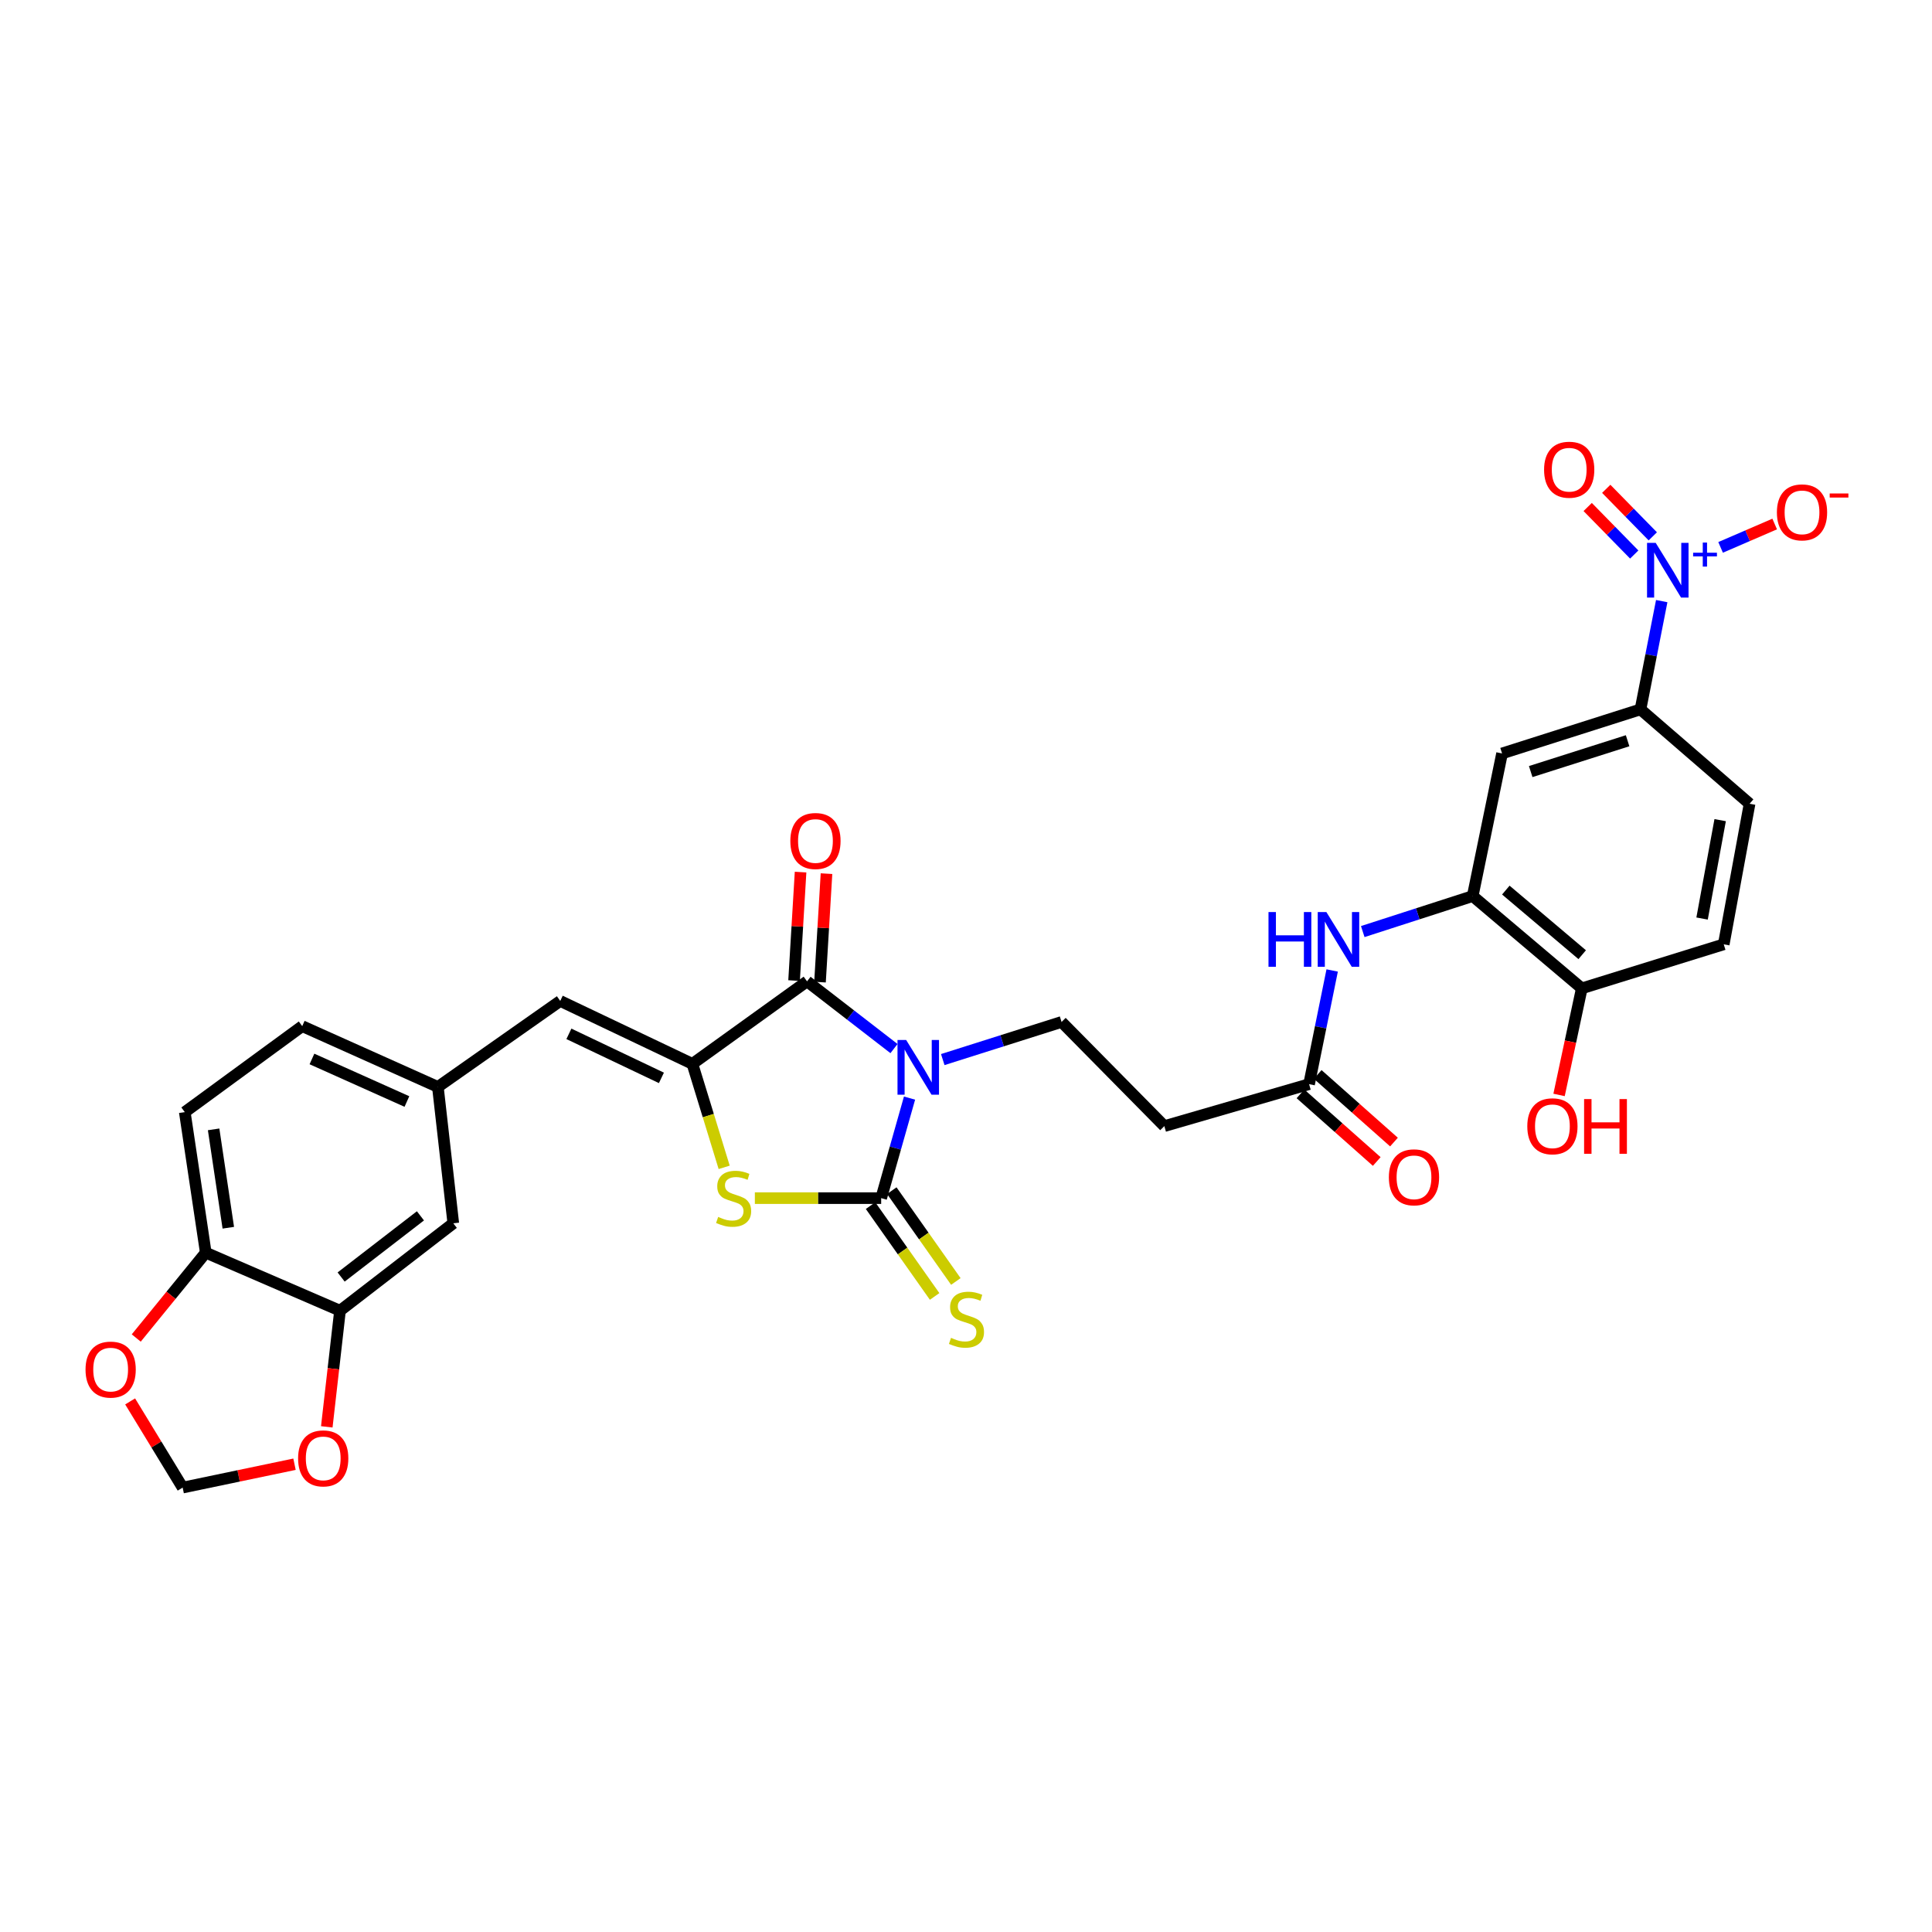 <?xml version='1.0' encoding='iso-8859-1'?>
<svg version='1.1' baseProfile='full'
              xmlns='http://www.w3.org/2000/svg'
                      xmlns:rdkit='http://www.rdkit.org/xml'
                      xmlns:xlink='http://www.w3.org/1999/xlink'
                  xml:space='preserve'
width='1000px' height='1000px' viewBox='0 0 1000 1000'>
<!-- END OF HEADER -->
<rect style='opacity:1.0;fill:#FFFFFF;stroke:none' width='1000' height='1000' x='0' y='0'> </rect>
<path class='bond-0' d='M 470.774,568.373 L 463.434,594.263' style='fill:none;fill-rule:evenodd;stroke:#0000FF;stroke-width:6px;stroke-linecap:butt;stroke-linejoin:miter;stroke-opacity:1' />
<path class='bond-0' d='M 463.434,594.263 L 456.094,620.154' style='fill:none;fill-rule:evenodd;stroke:#000000;stroke-width:6px;stroke-linecap:butt;stroke-linejoin:miter;stroke-opacity:1' />
<path class='bond-1' d='M 462.728,542.743 L 440.225,525.343' style='fill:none;fill-rule:evenodd;stroke:#0000FF;stroke-width:6px;stroke-linecap:butt;stroke-linejoin:miter;stroke-opacity:1' />
<path class='bond-1' d='M 440.225,525.343 L 417.722,507.943' style='fill:none;fill-rule:evenodd;stroke:#000000;stroke-width:6px;stroke-linecap:butt;stroke-linejoin:miter;stroke-opacity:1' />
<path class='bond-6' d='M 487.973,548.436 L 518.718,538.697' style='fill:none;fill-rule:evenodd;stroke:#0000FF;stroke-width:6px;stroke-linecap:butt;stroke-linejoin:miter;stroke-opacity:1' />
<path class='bond-6' d='M 518.718,538.697 L 549.463,528.958' style='fill:none;fill-rule:evenodd;stroke:#000000;stroke-width:6px;stroke-linecap:butt;stroke-linejoin:miter;stroke-opacity:1' />
<path class='bond-3' d='M 456.094,620.154 L 423.403,620.154' style='fill:none;fill-rule:evenodd;stroke:#000000;stroke-width:6px;stroke-linecap:butt;stroke-linejoin:miter;stroke-opacity:1' />
<path class='bond-3' d='M 423.403,620.154 L 390.712,620.154' style='fill:none;fill-rule:evenodd;stroke:#CCCC00;stroke-width:6px;stroke-linecap:butt;stroke-linejoin:miter;stroke-opacity:1' />
<path class='bond-13' d='M 450.601,624.028 L 467.18,647.531' style='fill:none;fill-rule:evenodd;stroke:#000000;stroke-width:6px;stroke-linecap:butt;stroke-linejoin:miter;stroke-opacity:1' />
<path class='bond-13' d='M 467.18,647.531 L 483.759,671.033' style='fill:none;fill-rule:evenodd;stroke:#CCCC00;stroke-width:6px;stroke-linecap:butt;stroke-linejoin:miter;stroke-opacity:1' />
<path class='bond-13' d='M 461.586,616.279 L 478.165,639.782' style='fill:none;fill-rule:evenodd;stroke:#000000;stroke-width:6px;stroke-linecap:butt;stroke-linejoin:miter;stroke-opacity:1' />
<path class='bond-13' d='M 478.165,639.782 L 494.744,663.284' style='fill:none;fill-rule:evenodd;stroke:#CCCC00;stroke-width:6px;stroke-linecap:butt;stroke-linejoin:miter;stroke-opacity:1' />
<path class='bond-2' d='M 417.722,507.943 L 358.386,550.654' style='fill:none;fill-rule:evenodd;stroke:#000000;stroke-width:6px;stroke-linecap:butt;stroke-linejoin:miter;stroke-opacity:1' />
<path class='bond-19' d='M 424.431,508.344 L 426.112,480.272' style='fill:none;fill-rule:evenodd;stroke:#000000;stroke-width:6px;stroke-linecap:butt;stroke-linejoin:miter;stroke-opacity:1' />
<path class='bond-19' d='M 426.112,480.272 L 427.793,452.2' style='fill:none;fill-rule:evenodd;stroke:#FF0000;stroke-width:6px;stroke-linecap:butt;stroke-linejoin:miter;stroke-opacity:1' />
<path class='bond-19' d='M 411.012,507.541 L 412.693,479.469' style='fill:none;fill-rule:evenodd;stroke:#000000;stroke-width:6px;stroke-linecap:butt;stroke-linejoin:miter;stroke-opacity:1' />
<path class='bond-19' d='M 412.693,479.469 L 414.374,451.396' style='fill:none;fill-rule:evenodd;stroke:#FF0000;stroke-width:6px;stroke-linecap:butt;stroke-linejoin:miter;stroke-opacity:1' />
<path class='bond-5' d='M 358.386,550.654 L 289.977,518.092' style='fill:none;fill-rule:evenodd;stroke:#000000;stroke-width:6px;stroke-linecap:butt;stroke-linejoin:miter;stroke-opacity:1' />
<path class='bond-5' d='M 342.347,557.908 L 294.461,535.114' style='fill:none;fill-rule:evenodd;stroke:#000000;stroke-width:6px;stroke-linecap:butt;stroke-linejoin:miter;stroke-opacity:1' />
<path class='bond-31' d='M 358.386,550.654 L 366.608,577.435' style='fill:none;fill-rule:evenodd;stroke:#000000;stroke-width:6px;stroke-linecap:butt;stroke-linejoin:miter;stroke-opacity:1' />
<path class='bond-31' d='M 366.608,577.435 L 374.83,604.216' style='fill:none;fill-rule:evenodd;stroke:#CCCC00;stroke-width:6px;stroke-linecap:butt;stroke-linejoin:miter;stroke-opacity:1' />
<path class='bond-4' d='M 860.105,311.136 L 854.609,339.155' style='fill:none;fill-rule:evenodd;stroke:#0000FF;stroke-width:6px;stroke-linecap:butt;stroke-linejoin:miter;stroke-opacity:1' />
<path class='bond-4' d='M 854.609,339.155 L 849.113,367.173' style='fill:none;fill-rule:evenodd;stroke:#000000;stroke-width:6px;stroke-linecap:butt;stroke-linejoin:miter;stroke-opacity:1' />
<path class='bond-15' d='M 890.58,283.328 L 904.576,277.28' style='fill:none;fill-rule:evenodd;stroke:#0000FF;stroke-width:6px;stroke-linecap:butt;stroke-linejoin:miter;stroke-opacity:1' />
<path class='bond-15' d='M 904.576,277.28 L 918.573,271.232' style='fill:none;fill-rule:evenodd;stroke:#FF0000;stroke-width:6px;stroke-linecap:butt;stroke-linejoin:miter;stroke-opacity:1' />
<path class='bond-17' d='M 855.481,277.612 L 843.435,265.313' style='fill:none;fill-rule:evenodd;stroke:#0000FF;stroke-width:6px;stroke-linecap:butt;stroke-linejoin:miter;stroke-opacity:1' />
<path class='bond-17' d='M 843.435,265.313 L 831.388,253.014' style='fill:none;fill-rule:evenodd;stroke:#FF0000;stroke-width:6px;stroke-linecap:butt;stroke-linejoin:miter;stroke-opacity:1' />
<path class='bond-17' d='M 845.878,287.018 L 833.831,274.72' style='fill:none;fill-rule:evenodd;stroke:#0000FF;stroke-width:6px;stroke-linecap:butt;stroke-linejoin:miter;stroke-opacity:1' />
<path class='bond-17' d='M 833.831,274.72 L 821.785,262.421' style='fill:none;fill-rule:evenodd;stroke:#FF0000;stroke-width:6px;stroke-linecap:butt;stroke-linejoin:miter;stroke-opacity:1' />
<path class='bond-20' d='M 289.977,518.092 L 226.646,562.596' style='fill:none;fill-rule:evenodd;stroke:#000000;stroke-width:6px;stroke-linecap:butt;stroke-linejoin:miter;stroke-opacity:1' />
<path class='bond-12' d='M 549.463,528.958 L 602.659,582.88' style='fill:none;fill-rule:evenodd;stroke:#000000;stroke-width:6px;stroke-linecap:butt;stroke-linejoin:miter;stroke-opacity:1' />
<path class='bond-7' d='M 762.264,463.805 L 733.812,472.994' style='fill:none;fill-rule:evenodd;stroke:#000000;stroke-width:6px;stroke-linecap:butt;stroke-linejoin:miter;stroke-opacity:1' />
<path class='bond-7' d='M 733.812,472.994 L 705.359,482.182' style='fill:none;fill-rule:evenodd;stroke:#0000FF;stroke-width:6px;stroke-linecap:butt;stroke-linejoin:miter;stroke-opacity:1' />
<path class='bond-9' d='M 762.264,463.805 L 777.462,389.981' style='fill:none;fill-rule:evenodd;stroke:#000000;stroke-width:6px;stroke-linecap:butt;stroke-linejoin:miter;stroke-opacity:1' />
<path class='bond-22' d='M 762.264,463.805 L 818.732,511.572' style='fill:none;fill-rule:evenodd;stroke:#000000;stroke-width:6px;stroke-linecap:butt;stroke-linejoin:miter;stroke-opacity:1' />
<path class='bond-22' d='M 779.416,460.707 L 818.944,494.144' style='fill:none;fill-rule:evenodd;stroke:#000000;stroke-width:6px;stroke-linecap:butt;stroke-linejoin:miter;stroke-opacity:1' />
<path class='bond-8' d='M 849.113,367.173 L 777.462,389.981' style='fill:none;fill-rule:evenodd;stroke:#000000;stroke-width:6px;stroke-linecap:butt;stroke-linejoin:miter;stroke-opacity:1' />
<path class='bond-8' d='M 842.443,383.404 L 792.287,399.369' style='fill:none;fill-rule:evenodd;stroke:#000000;stroke-width:6px;stroke-linecap:butt;stroke-linejoin:miter;stroke-opacity:1' />
<path class='bond-33' d='M 849.113,367.173 L 905.581,416.023' style='fill:none;fill-rule:evenodd;stroke:#000000;stroke-width:6px;stroke-linecap:butt;stroke-linejoin:miter;stroke-opacity:1' />
<path class='bond-10' d='M 689.53,502.311 L 683.556,531.733' style='fill:none;fill-rule:evenodd;stroke:#0000FF;stroke-width:6px;stroke-linecap:butt;stroke-linejoin:miter;stroke-opacity:1' />
<path class='bond-10' d='M 683.556,531.733 L 677.581,561.154' style='fill:none;fill-rule:evenodd;stroke:#000000;stroke-width:6px;stroke-linecap:butt;stroke-linejoin:miter;stroke-opacity:1' />
<path class='bond-11' d='M 677.581,561.154 L 602.659,582.88' style='fill:none;fill-rule:evenodd;stroke:#000000;stroke-width:6px;stroke-linecap:butt;stroke-linejoin:miter;stroke-opacity:1' />
<path class='bond-26' d='M 673.122,566.184 L 692.862,583.686' style='fill:none;fill-rule:evenodd;stroke:#000000;stroke-width:6px;stroke-linecap:butt;stroke-linejoin:miter;stroke-opacity:1' />
<path class='bond-26' d='M 692.862,583.686 L 712.602,601.189' style='fill:none;fill-rule:evenodd;stroke:#FF0000;stroke-width:6px;stroke-linecap:butt;stroke-linejoin:miter;stroke-opacity:1' />
<path class='bond-26' d='M 682.04,556.125 L 701.78,573.628' style='fill:none;fill-rule:evenodd;stroke:#000000;stroke-width:6px;stroke-linecap:butt;stroke-linejoin:miter;stroke-opacity:1' />
<path class='bond-26' d='M 701.78,573.628 L 721.521,591.131' style='fill:none;fill-rule:evenodd;stroke:#FF0000;stroke-width:6px;stroke-linecap:butt;stroke-linejoin:miter;stroke-opacity:1' />
<path class='bond-14' d='M 175.988,678.414 L 234.622,633.178' style='fill:none;fill-rule:evenodd;stroke:#000000;stroke-width:6px;stroke-linecap:butt;stroke-linejoin:miter;stroke-opacity:1' />
<path class='bond-14' d='M 176.572,660.985 L 217.615,629.32' style='fill:none;fill-rule:evenodd;stroke:#000000;stroke-width:6px;stroke-linecap:butt;stroke-linejoin:miter;stroke-opacity:1' />
<path class='bond-18' d='M 175.988,678.414 L 172.566,708.475' style='fill:none;fill-rule:evenodd;stroke:#000000;stroke-width:6px;stroke-linecap:butt;stroke-linejoin:miter;stroke-opacity:1' />
<path class='bond-18' d='M 172.566,708.475 L 169.144,738.536' style='fill:none;fill-rule:evenodd;stroke:#FF0000;stroke-width:6px;stroke-linecap:butt;stroke-linejoin:miter;stroke-opacity:1' />
<path class='bond-32' d='M 175.988,678.414 L 106.503,648.369' style='fill:none;fill-rule:evenodd;stroke:#000000;stroke-width:6px;stroke-linecap:butt;stroke-linejoin:miter;stroke-opacity:1' />
<path class='bond-16' d='M 106.503,648.369 L 95.644,575.628' style='fill:none;fill-rule:evenodd;stroke:#000000;stroke-width:6px;stroke-linecap:butt;stroke-linejoin:miter;stroke-opacity:1' />
<path class='bond-16' d='M 118.17,635.473 L 110.569,584.554' style='fill:none;fill-rule:evenodd;stroke:#000000;stroke-width:6px;stroke-linecap:butt;stroke-linejoin:miter;stroke-opacity:1' />
<path class='bond-21' d='M 106.503,648.369 L 88.513,670.459' style='fill:none;fill-rule:evenodd;stroke:#000000;stroke-width:6px;stroke-linecap:butt;stroke-linejoin:miter;stroke-opacity:1' />
<path class='bond-21' d='M 88.513,670.459 L 70.522,692.548' style='fill:none;fill-rule:evenodd;stroke:#FF0000;stroke-width:6px;stroke-linecap:butt;stroke-linejoin:miter;stroke-opacity:1' />
<path class='bond-23' d='M 152.437,757.881 L 123.492,763.928' style='fill:none;fill-rule:evenodd;stroke:#FF0000;stroke-width:6px;stroke-linecap:butt;stroke-linejoin:miter;stroke-opacity:1' />
<path class='bond-23' d='M 123.492,763.928 L 94.546,769.975' style='fill:none;fill-rule:evenodd;stroke:#000000;stroke-width:6px;stroke-linecap:butt;stroke-linejoin:miter;stroke-opacity:1' />
<path class='bond-24' d='M 226.646,562.596 L 234.622,633.178' style='fill:none;fill-rule:evenodd;stroke:#000000;stroke-width:6px;stroke-linecap:butt;stroke-linejoin:miter;stroke-opacity:1' />
<path class='bond-29' d='M 226.646,562.596 L 156.429,531.132' style='fill:none;fill-rule:evenodd;stroke:#000000;stroke-width:6px;stroke-linecap:butt;stroke-linejoin:miter;stroke-opacity:1' />
<path class='bond-29' d='M 210.616,570.144 L 161.464,548.119' style='fill:none;fill-rule:evenodd;stroke:#000000;stroke-width:6px;stroke-linecap:butt;stroke-linejoin:miter;stroke-opacity:1' />
<path class='bond-34' d='M 67.359,725.368 L 80.953,747.672' style='fill:none;fill-rule:evenodd;stroke:#FF0000;stroke-width:6px;stroke-linecap:butt;stroke-linejoin:miter;stroke-opacity:1' />
<path class='bond-34' d='M 80.953,747.672 L 94.546,769.975' style='fill:none;fill-rule:evenodd;stroke:#000000;stroke-width:6px;stroke-linecap:butt;stroke-linejoin:miter;stroke-opacity:1' />
<path class='bond-27' d='M 818.732,511.572 L 892.205,488.779' style='fill:none;fill-rule:evenodd;stroke:#000000;stroke-width:6px;stroke-linecap:butt;stroke-linejoin:miter;stroke-opacity:1' />
<path class='bond-30' d='M 818.732,511.572 L 812.85,539.155' style='fill:none;fill-rule:evenodd;stroke:#000000;stroke-width:6px;stroke-linecap:butt;stroke-linejoin:miter;stroke-opacity:1' />
<path class='bond-30' d='M 812.85,539.155 L 806.969,566.737' style='fill:none;fill-rule:evenodd;stroke:#FF0000;stroke-width:6px;stroke-linecap:butt;stroke-linejoin:miter;stroke-opacity:1' />
<path class='bond-25' d='M 905.581,416.023 L 892.205,488.779' style='fill:none;fill-rule:evenodd;stroke:#000000;stroke-width:6px;stroke-linecap:butt;stroke-linejoin:miter;stroke-opacity:1' />
<path class='bond-25' d='M 890.353,424.506 L 880.99,475.435' style='fill:none;fill-rule:evenodd;stroke:#000000;stroke-width:6px;stroke-linecap:butt;stroke-linejoin:miter;stroke-opacity:1' />
<path class='bond-28' d='M 95.644,575.628 L 156.429,531.132' style='fill:none;fill-rule:evenodd;stroke:#000000;stroke-width:6px;stroke-linecap:butt;stroke-linejoin:miter;stroke-opacity:1' />
<path  class='atom-0' d='M 469.027 538.294
L 478.307 553.294
Q 479.227 554.774, 480.707 557.454
Q 482.187 560.134, 482.267 560.294
L 482.267 538.294
L 486.027 538.294
L 486.027 566.614
L 482.147 566.614
L 472.187 550.214
Q 471.027 548.294, 469.787 546.094
Q 468.587 543.894, 468.227 543.214
L 468.227 566.614
L 464.547 566.614
L 464.547 538.294
L 469.027 538.294
' fill='#0000FF'/>
<path  class='atom-4' d='M 371.723 629.874
Q 372.043 629.994, 373.363 630.554
Q 374.683 631.114, 376.123 631.474
Q 377.603 631.794, 379.043 631.794
Q 381.723 631.794, 383.283 630.514
Q 384.843 629.194, 384.843 626.914
Q 384.843 625.354, 384.043 624.394
Q 383.283 623.434, 382.083 622.914
Q 380.883 622.394, 378.883 621.794
Q 376.363 621.034, 374.843 620.314
Q 373.363 619.594, 372.283 618.074
Q 371.243 616.554, 371.243 613.994
Q 371.243 610.434, 373.643 608.234
Q 376.083 606.034, 380.883 606.034
Q 384.163 606.034, 387.883 607.594
L 386.963 610.674
Q 383.563 609.274, 381.003 609.274
Q 378.243 609.274, 376.723 610.434
Q 375.203 611.554, 375.243 613.514
Q 375.243 615.034, 376.003 615.954
Q 376.803 616.874, 377.923 617.394
Q 379.083 617.914, 381.003 618.514
Q 383.563 619.314, 385.083 620.114
Q 386.603 620.914, 387.683 622.554
Q 388.803 624.154, 388.803 626.914
Q 388.803 630.834, 386.163 632.954
Q 383.563 635.034, 379.203 635.034
Q 376.683 635.034, 374.763 634.474
Q 372.883 633.954, 370.643 633.034
L 371.723 629.874
' fill='#CCCC00'/>
<path  class='atom-5' d='M 856.983 280.981
L 866.263 295.981
Q 867.183 297.461, 868.663 300.141
Q 870.143 302.821, 870.223 302.981
L 870.223 280.981
L 873.983 280.981
L 873.983 309.301
L 870.103 309.301
L 860.143 292.901
Q 858.983 290.981, 857.743 288.781
Q 856.543 286.581, 856.183 285.901
L 856.183 309.301
L 852.503 309.301
L 852.503 280.981
L 856.983 280.981
' fill='#0000FF'/>
<path  class='atom-5' d='M 876.359 286.086
L 881.348 286.086
L 881.348 280.832
L 883.566 280.832
L 883.566 286.086
L 888.688 286.086
L 888.688 287.987
L 883.566 287.987
L 883.566 293.267
L 881.348 293.267
L 881.348 287.987
L 876.359 287.987
L 876.359 286.086
' fill='#0000FF'/>
<path  class='atom-11' d='M 656.574 472.08
L 660.414 472.08
L 660.414 484.12
L 674.894 484.12
L 674.894 472.08
L 678.734 472.08
L 678.734 500.4
L 674.894 500.4
L 674.894 487.32
L 660.414 487.32
L 660.414 500.4
L 656.574 500.4
L 656.574 472.08
' fill='#0000FF'/>
<path  class='atom-11' d='M 686.534 472.08
L 695.814 487.08
Q 696.734 488.56, 698.214 491.24
Q 699.694 493.92, 699.774 494.08
L 699.774 472.08
L 703.534 472.08
L 703.534 500.4
L 699.654 500.4
L 689.694 484
Q 688.534 482.08, 687.294 479.88
Q 686.094 477.68, 685.734 477
L 685.734 500.4
L 682.054 500.4
L 682.054 472.08
L 686.534 472.08
' fill='#0000FF'/>
<path  class='atom-14' d='M 492.246 692.466
Q 492.566 692.586, 493.886 693.146
Q 495.206 693.706, 496.646 694.066
Q 498.126 694.386, 499.566 694.386
Q 502.246 694.386, 503.806 693.106
Q 505.366 691.786, 505.366 689.506
Q 505.366 687.946, 504.566 686.986
Q 503.806 686.026, 502.606 685.506
Q 501.406 684.986, 499.406 684.386
Q 496.886 683.626, 495.366 682.906
Q 493.886 682.186, 492.806 680.666
Q 491.766 679.146, 491.766 676.586
Q 491.766 673.026, 494.166 670.826
Q 496.606 668.626, 501.406 668.626
Q 504.686 668.626, 508.406 670.186
L 507.486 673.266
Q 504.086 671.866, 501.526 671.866
Q 498.766 671.866, 497.246 673.026
Q 495.726 674.146, 495.766 676.106
Q 495.766 677.626, 496.526 678.546
Q 497.326 679.466, 498.446 679.986
Q 499.606 680.506, 501.526 681.106
Q 504.086 681.906, 505.606 682.706
Q 507.126 683.506, 508.206 685.146
Q 509.326 686.746, 509.326 689.506
Q 509.326 693.426, 506.686 695.546
Q 504.086 697.626, 499.726 697.626
Q 497.206 697.626, 495.286 697.066
Q 493.406 696.546, 491.166 695.626
L 492.246 692.466
' fill='#CCCC00'/>
<path  class='atom-16' d='M 919.72 265.199
Q 919.72 258.399, 923.08 254.599
Q 926.44 250.799, 932.72 250.799
Q 939 250.799, 942.36 254.599
Q 945.72 258.399, 945.72 265.199
Q 945.72 272.079, 942.32 275.999
Q 938.92 279.879, 932.72 279.879
Q 926.48 279.879, 923.08 275.999
Q 919.72 272.119, 919.72 265.199
M 932.72 276.679
Q 937.04 276.679, 939.36 273.799
Q 941.72 270.879, 941.72 265.199
Q 941.72 259.639, 939.36 256.839
Q 937.04 253.999, 932.72 253.999
Q 928.4 253.999, 926.04 256.799
Q 923.72 259.599, 923.72 265.199
Q 923.72 270.919, 926.04 273.799
Q 928.4 276.679, 932.72 276.679
' fill='#FF0000'/>
<path  class='atom-16' d='M 947.04 255.421
L 956.729 255.421
L 956.729 257.533
L 947.04 257.533
L 947.04 255.421
' fill='#FF0000'/>
<path  class='atom-18' d='M 799.212 243.122
Q 799.212 236.322, 802.572 232.522
Q 805.932 228.722, 812.212 228.722
Q 818.492 228.722, 821.852 232.522
Q 825.212 236.322, 825.212 243.122
Q 825.212 250.002, 821.812 253.922
Q 818.412 257.802, 812.212 257.802
Q 805.972 257.802, 802.572 253.922
Q 799.212 250.042, 799.212 243.122
M 812.212 254.602
Q 816.532 254.602, 818.852 251.722
Q 821.212 248.802, 821.212 243.122
Q 821.212 237.562, 818.852 234.762
Q 816.532 231.922, 812.212 231.922
Q 807.892 231.922, 805.532 234.722
Q 803.212 237.522, 803.212 243.122
Q 803.212 248.842, 805.532 251.722
Q 807.892 254.602, 812.212 254.602
' fill='#FF0000'/>
<path  class='atom-19' d='M 154.295 754.857
Q 154.295 748.057, 157.655 744.257
Q 161.015 740.457, 167.295 740.457
Q 173.575 740.457, 176.935 744.257
Q 180.295 748.057, 180.295 754.857
Q 180.295 761.737, 176.895 765.657
Q 173.495 769.537, 167.295 769.537
Q 161.055 769.537, 157.655 765.657
Q 154.295 761.777, 154.295 754.857
M 167.295 766.337
Q 171.615 766.337, 173.935 763.457
Q 176.295 760.537, 176.295 754.857
Q 176.295 749.297, 173.935 746.497
Q 171.615 743.657, 167.295 743.657
Q 162.975 743.657, 160.615 746.457
Q 158.295 749.257, 158.295 754.857
Q 158.295 760.577, 160.615 763.457
Q 162.975 766.337, 167.295 766.337
' fill='#FF0000'/>
<path  class='atom-20' d='M 409.076 435.296
Q 409.076 428.496, 412.436 424.696
Q 415.796 420.896, 422.076 420.896
Q 428.356 420.896, 431.716 424.696
Q 435.076 428.496, 435.076 435.296
Q 435.076 442.176, 431.676 446.096
Q 428.276 449.976, 422.076 449.976
Q 415.836 449.976, 412.436 446.096
Q 409.076 442.216, 409.076 435.296
M 422.076 446.776
Q 426.396 446.776, 428.716 443.896
Q 431.076 440.976, 431.076 435.296
Q 431.076 429.736, 428.716 426.936
Q 426.396 424.096, 422.076 424.096
Q 417.756 424.096, 415.396 426.896
Q 413.076 429.696, 413.076 435.296
Q 413.076 441.016, 415.396 443.896
Q 417.756 446.776, 422.076 446.776
' fill='#FF0000'/>
<path  class='atom-22' d='M 44.272 708.897
Q 44.272 702.097, 47.632 698.297
Q 50.992 694.497, 57.272 694.497
Q 63.552 694.497, 66.912 698.297
Q 70.272 702.097, 70.272 708.897
Q 70.272 715.777, 66.872 719.697
Q 63.472 723.577, 57.272 723.577
Q 51.032 723.577, 47.632 719.697
Q 44.272 715.817, 44.272 708.897
M 57.272 720.377
Q 61.592 720.377, 63.912 717.497
Q 66.272 714.577, 66.272 708.897
Q 66.272 703.337, 63.912 700.537
Q 61.592 697.697, 57.272 697.697
Q 52.952 697.697, 50.592 700.497
Q 48.272 703.297, 48.272 708.897
Q 48.272 714.617, 50.592 717.497
Q 52.952 720.377, 57.272 720.377
' fill='#FF0000'/>
<path  class='atom-27' d='M 718.876 609.375
Q 718.876 602.575, 722.236 598.775
Q 725.596 594.975, 731.876 594.975
Q 738.156 594.975, 741.516 598.775
Q 744.876 602.575, 744.876 609.375
Q 744.876 616.255, 741.476 620.175
Q 738.076 624.055, 731.876 624.055
Q 725.636 624.055, 722.236 620.175
Q 718.876 616.295, 718.876 609.375
M 731.876 620.855
Q 736.196 620.855, 738.516 617.975
Q 740.876 615.055, 740.876 609.375
Q 740.876 603.815, 738.516 601.015
Q 736.196 598.175, 731.876 598.175
Q 727.556 598.175, 725.196 600.975
Q 722.876 603.775, 722.876 609.375
Q 722.876 615.095, 725.196 617.975
Q 727.556 620.855, 731.876 620.855
' fill='#FF0000'/>
<path  class='atom-31' d='M 790.526 582.96
Q 790.526 576.16, 793.886 572.36
Q 797.246 568.56, 803.526 568.56
Q 809.806 568.56, 813.166 572.36
Q 816.526 576.16, 816.526 582.96
Q 816.526 589.84, 813.126 593.76
Q 809.726 597.64, 803.526 597.64
Q 797.286 597.64, 793.886 593.76
Q 790.526 589.88, 790.526 582.96
M 803.526 594.44
Q 807.846 594.44, 810.166 591.56
Q 812.526 588.64, 812.526 582.96
Q 812.526 577.4, 810.166 574.6
Q 807.846 571.76, 803.526 571.76
Q 799.206 571.76, 796.846 574.56
Q 794.526 577.36, 794.526 582.96
Q 794.526 588.68, 796.846 591.56
Q 799.206 594.44, 803.526 594.44
' fill='#FF0000'/>
<path  class='atom-31' d='M 819.926 568.88
L 823.766 568.88
L 823.766 580.92
L 838.246 580.92
L 838.246 568.88
L 842.086 568.88
L 842.086 597.2
L 838.246 597.2
L 838.246 584.12
L 823.766 584.12
L 823.766 597.2
L 819.926 597.2
L 819.926 568.88
' fill='#FF0000'/>
</svg>
